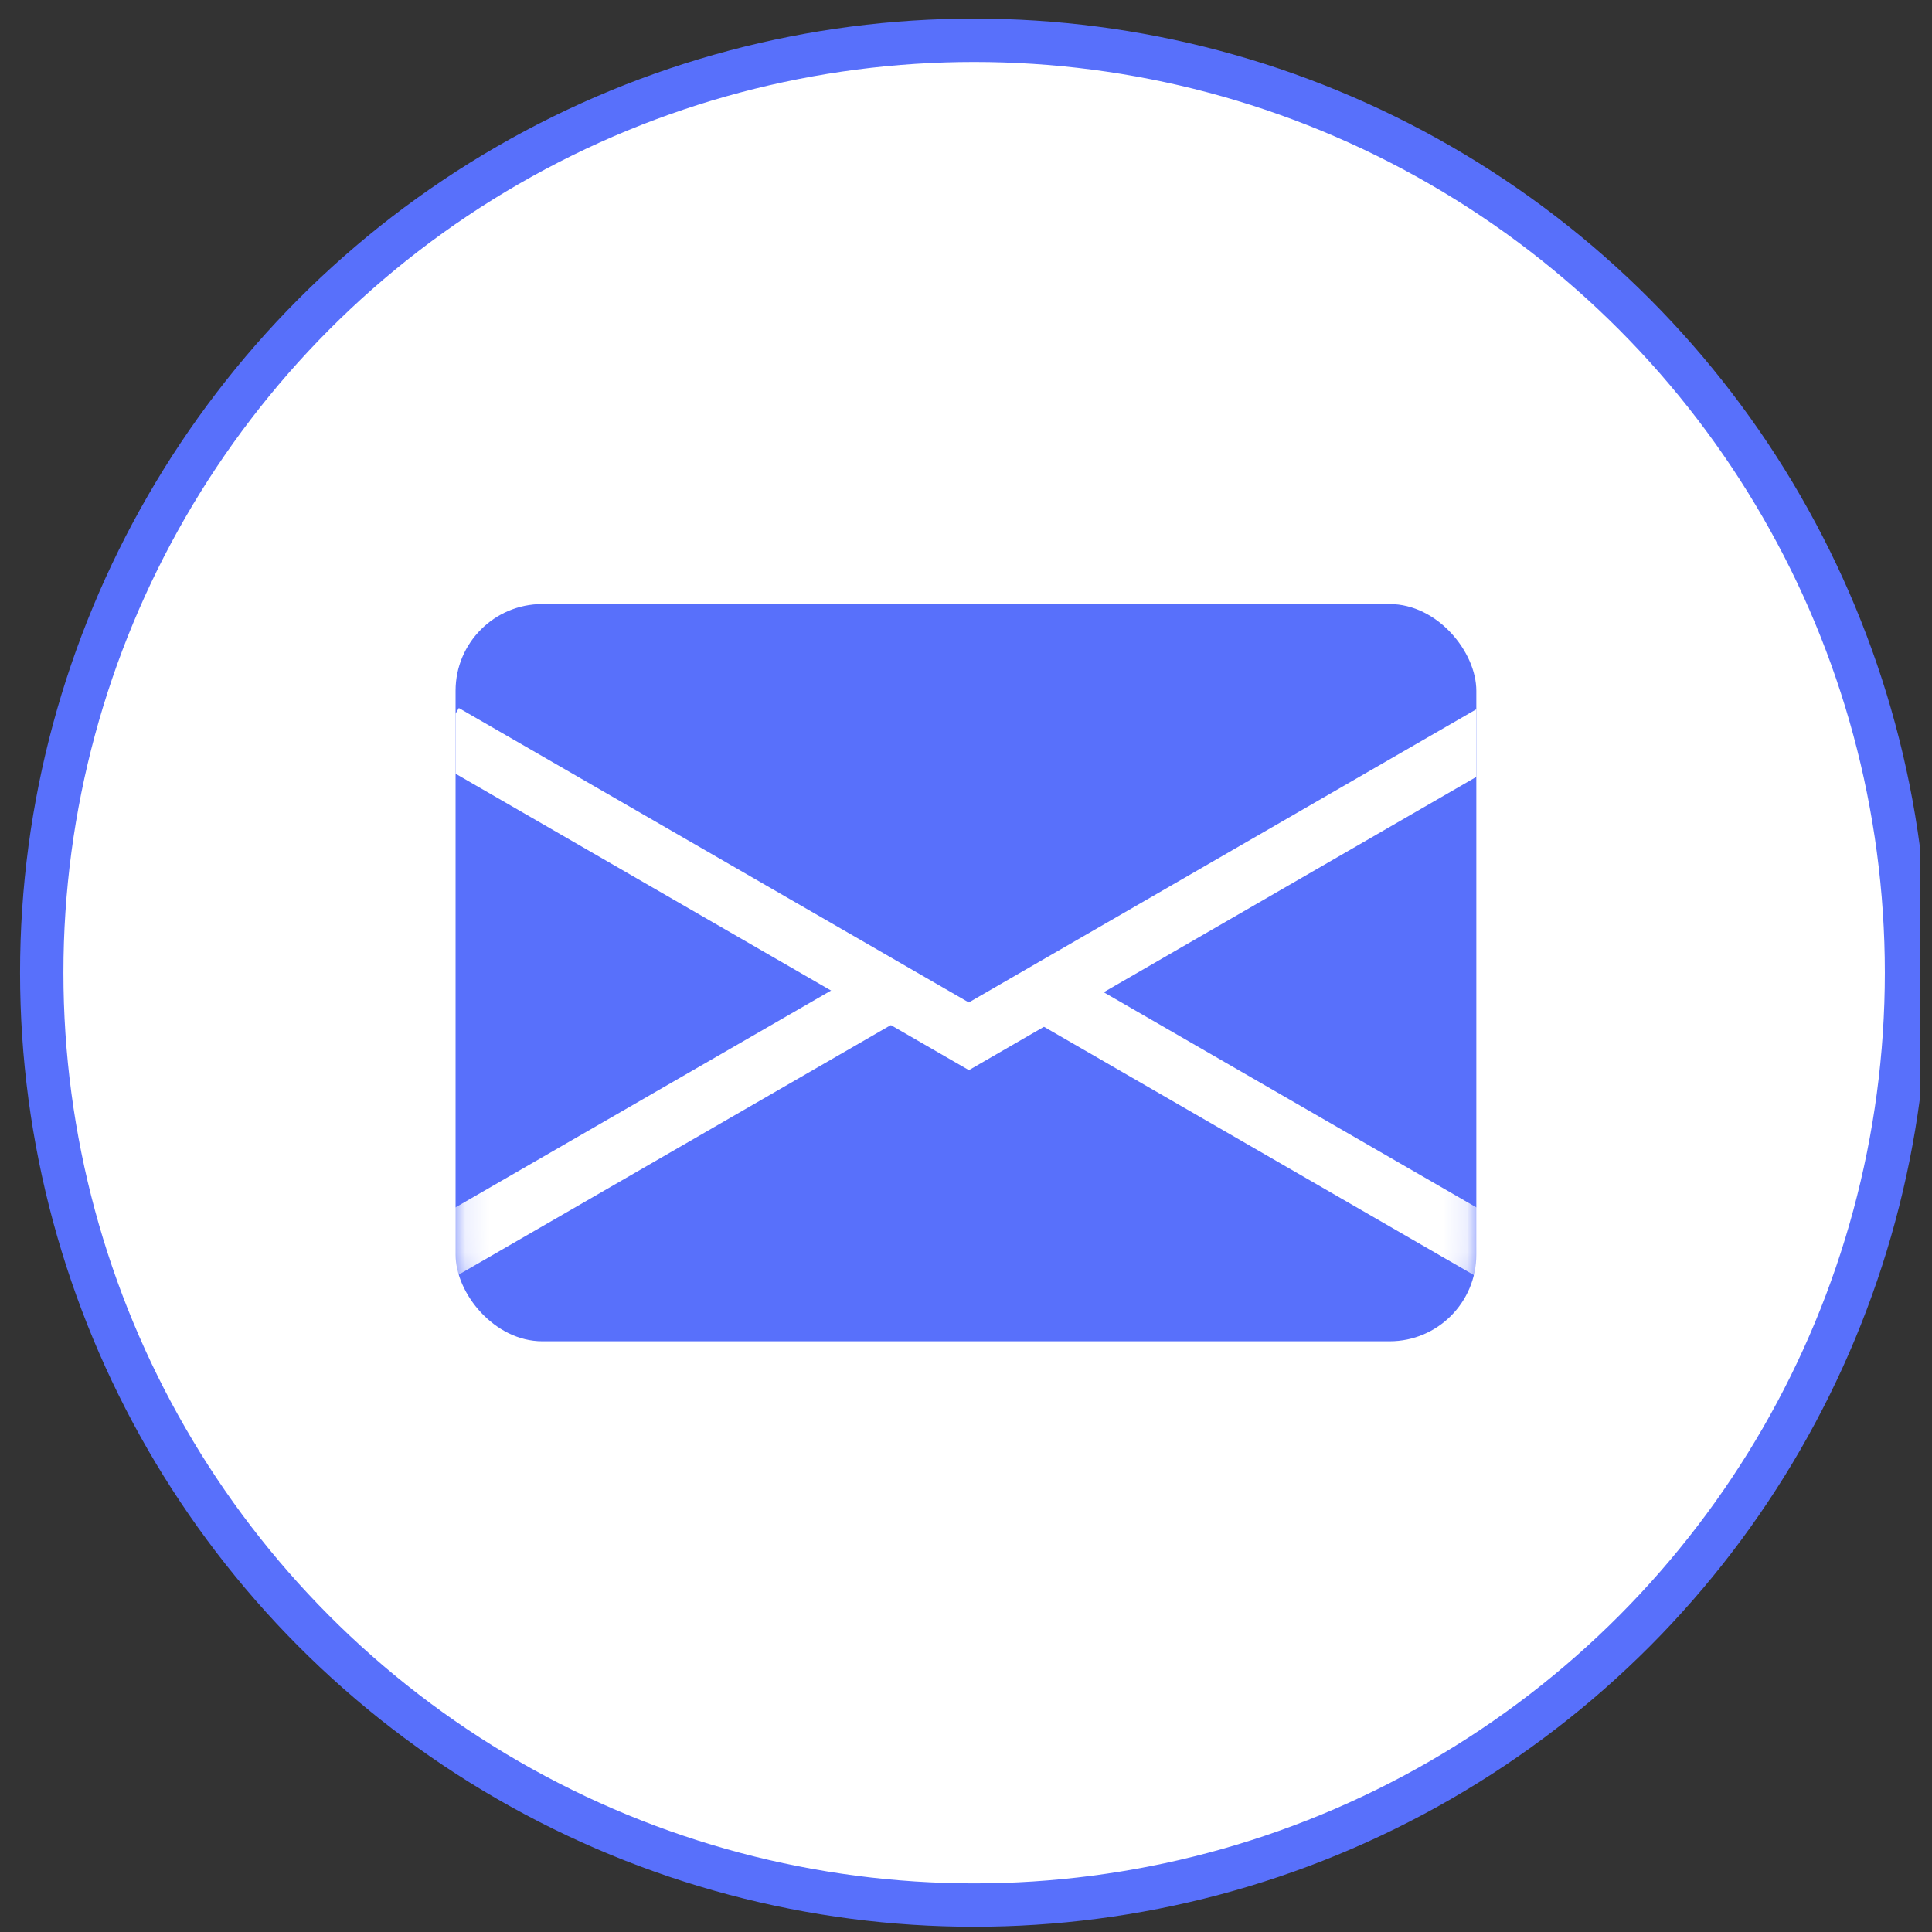 <svg width="81" height="81" viewBox="0 0 81 81" fill="none" xmlns="http://www.w3.org/2000/svg">
<rect x="0" y="0" width="81" height="81" fill="#333333" stroke="none"/>
<g clip-path="url(#clip0_473_4609)">
<circle cx="40.841" cy="40.78" r="39.091" fill="white" stroke="#5870FB" stroke-width="1.818"/>
<rect x="19.1" y="25.325" width="42.796" height="30.909" rx="3.636" fill="#5870FB"/>
<path d="M40.617 42.028L61.896 29.736V32.571L40.622 44.866L40.005 44.511L19.099 32.438V29.923L19.237 29.684L40.617 42.028Z" fill="white"/>
<mask id="mask0_473_4609" style="mask-type:alpha" maskUnits="userSpaceOnUse" x="19" y="25" width="43" height="32">
<rect x="19.099" y="25.325" width="42.796" height="30.909" rx="3.636" fill="white"/>
</mask>
<g mask="url(#mask0_473_4609)">
<path d="M37.74 42.75L18.553 53.831L17.299 51.658L36.486 40.58L37.74 42.75Z" fill="white"/>
<path d="M43.253 42.75L62.44 53.831L63.694 51.658L44.507 40.58L43.253 42.75Z" fill="white"/>
</g>
</g>
<defs>
<clipPath id="clip0_473_4609">
<rect width="80" height="80" fill="white" transform="translate(0.5 0.78)"/>
</clipPath>
</defs>
</svg>

